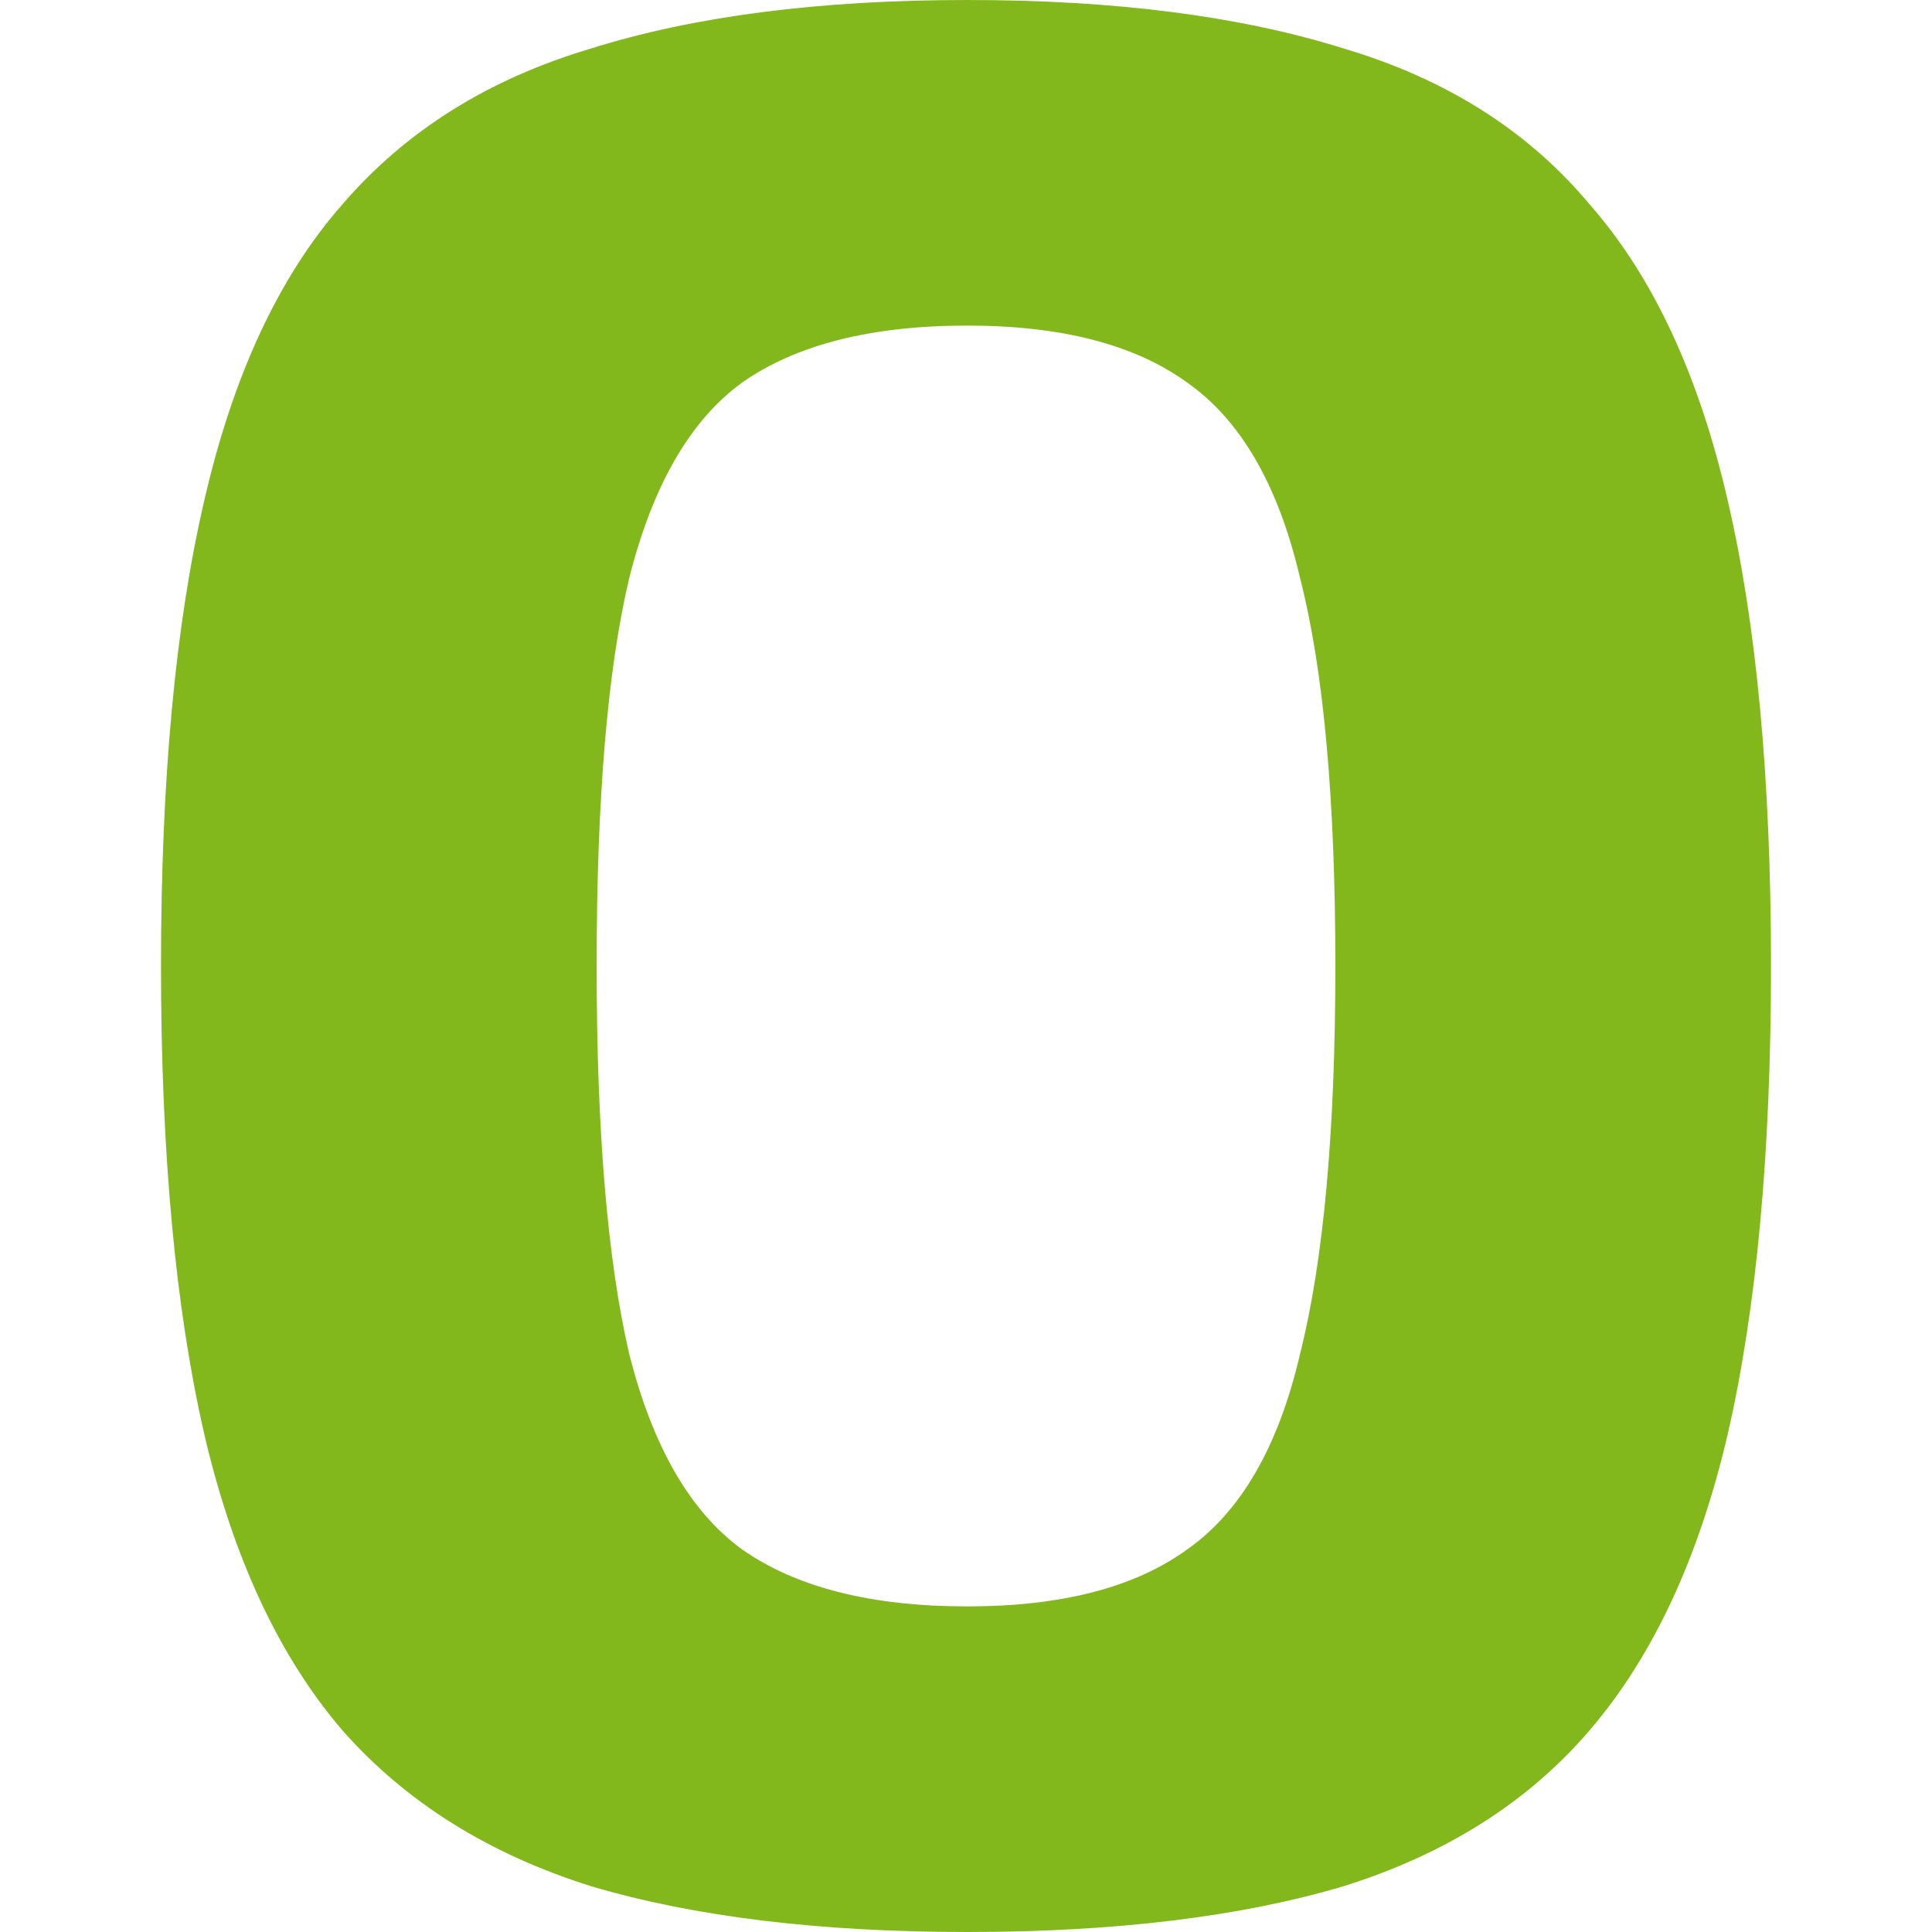 <svg width="96" height="96" viewBox="0 0 96 96" fill="none" xmlns="http://www.w3.org/2000/svg">
<path d="M48.067 0C55.417 0 61.647 0.802 66.756 2.407C71.865 3.922 75.944 6.507 78.992 10.162C82.129 13.727 84.415 18.63 85.849 24.869C87.283 31.02 88 38.73 88 48C88 57.27 87.283 65.025 85.849 71.265C84.415 77.415 82.129 82.317 78.992 85.972C75.944 89.538 71.865 92.123 66.756 93.727C61.647 95.242 55.417 96 48.067 96C40.717 96 34.487 95.242 29.378 93.727C24.269 92.123 20.146 89.538 17.008 85.972C13.871 82.317 11.585 77.415 10.151 71.265C8.717 65.025 8 57.27 8 48C8 38.73 8.717 31.02 10.151 24.869C11.585 18.63 13.871 13.727 17.008 10.162C20.146 6.507 24.269 3.922 29.378 2.407C34.487 0.802 40.717 0 48.067 0ZM48.067 16.178C43.316 16.178 39.597 17.114 36.908 18.986C34.308 20.858 32.426 24.111 31.261 28.747C30.185 33.292 29.647 39.71 29.647 48C29.647 56.201 30.185 62.618 31.261 67.254C32.426 71.889 34.308 75.142 36.908 77.014C39.597 78.886 43.316 79.822 48.067 79.822C52.728 79.822 56.358 78.886 58.958 77.014C61.647 75.142 63.529 71.889 64.605 67.254C65.77 62.618 66.353 56.201 66.353 48C66.353 39.71 65.77 33.292 64.605 28.747C63.529 24.111 61.647 20.858 58.958 18.986C56.358 17.114 52.728 16.178 48.067 16.178Z" fill="#83B81D"/>
</svg>
